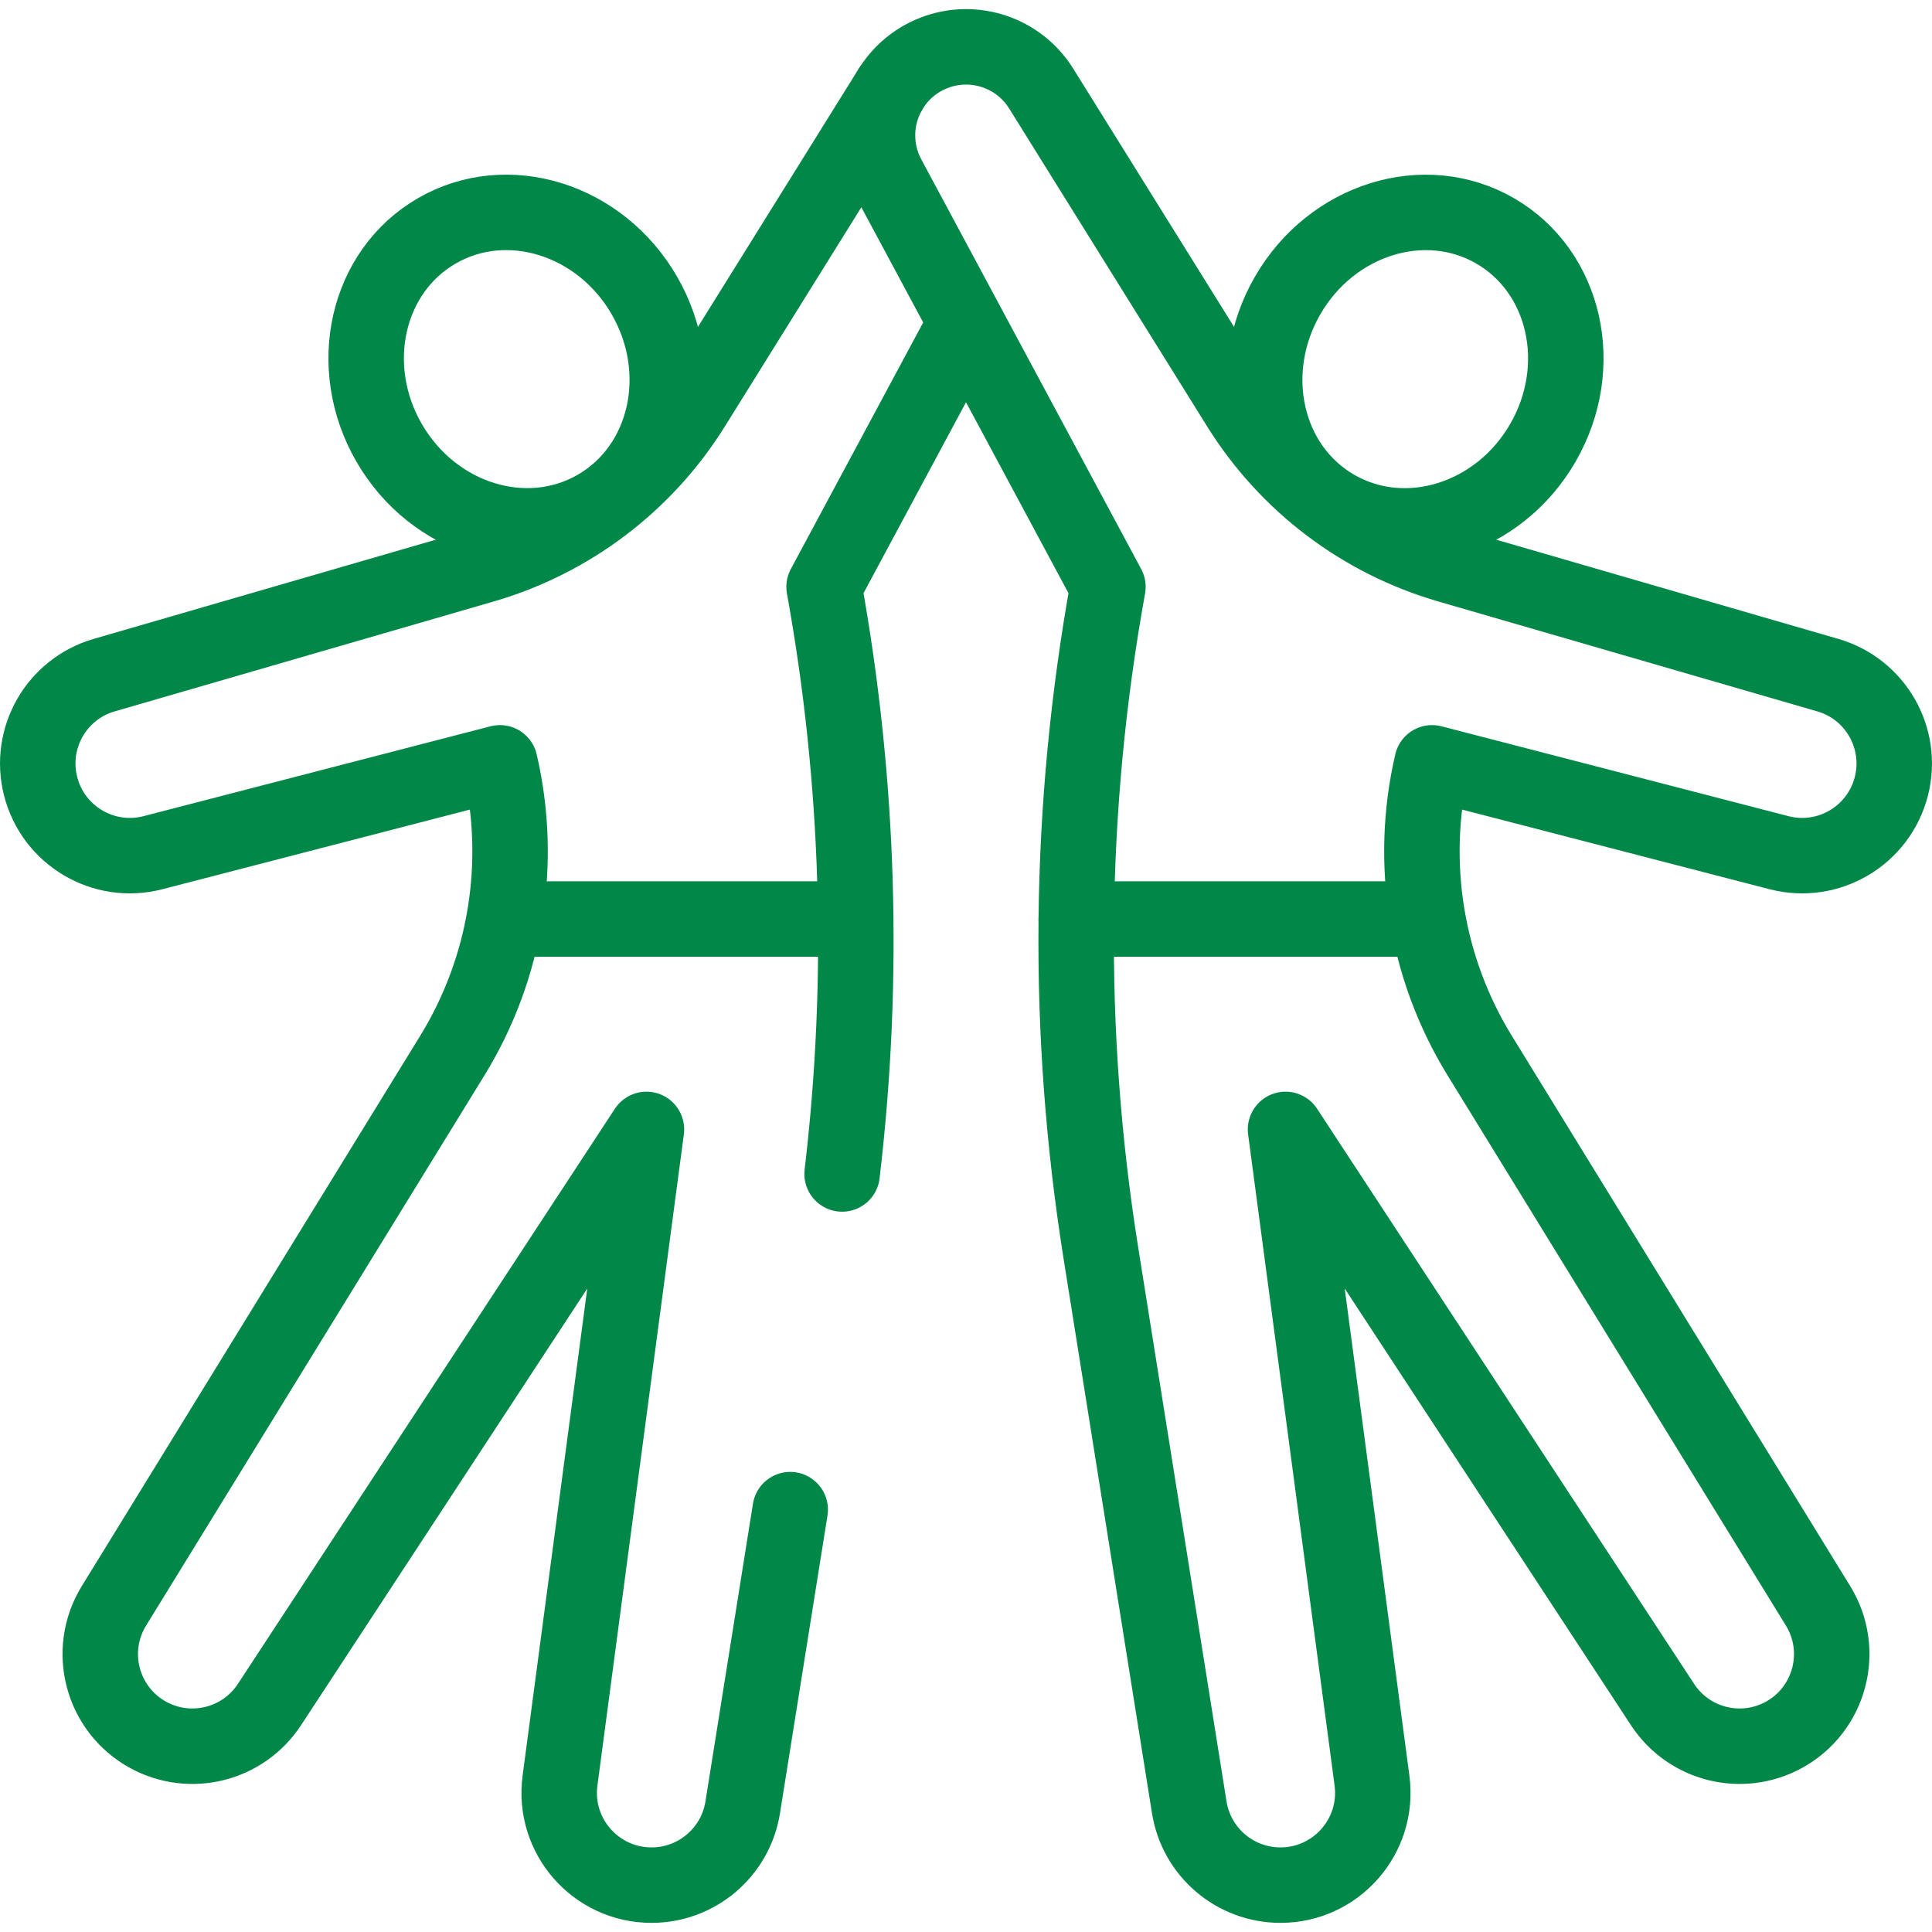 <?xml version="1.0" encoding="UTF-8"?>
<svg xmlns="http://www.w3.org/2000/svg" width="70" height="70" viewBox="0 0 70 70" fill="none">
  <g clip-path="url(#clip0_1104_2232)">
    <path d="M55.901 16.045C57.499 13.278 56.724 9.839 54.17 8.364C51.617 6.89 48.251 7.938 46.653 10.706C45.055 13.474 45.83 16.913 48.384 18.387C50.937 19.861 54.303 18.813 55.901 16.045Z" stroke="#018747" stroke-width="2.734" stroke-miterlimit="10" stroke-linecap="round" stroke-linejoin="round"></path>
    <path d="M40.142 21.263L32.176 6.422C31.261 4.718 32.051 2.597 33.859 1.908C35.293 1.361 36.914 1.907 37.725 3.21L44.898 14.729C46.634 17.517 49.338 19.565 52.492 20.479L66.226 24.462C67.954 24.963 68.973 26.745 68.528 28.488C68.071 30.279 66.247 31.357 64.458 30.895C59.831 29.698 51.886 27.639 51.886 27.639C51.042 31.265 51.663 35.077 53.613 38.248L65.872 58.183C66.872 59.81 66.305 61.944 64.629 62.86C63.102 63.694 61.191 63.215 60.238 61.761L46.577 40.921L49.71 64.516C49.976 66.521 48.416 68.302 46.394 68.302C44.749 68.302 43.348 67.107 43.089 65.484L39.889 45.413C38.612 37.406 38.698 29.241 40.142 21.263Z" stroke="#018747" stroke-width="2.734" stroke-miterlimit="10" stroke-linecap="round" stroke-linejoin="round"></path>
    <path d="M38.995 33.298H51.06" stroke="#018747" stroke-width="2.734" stroke-miterlimit="10" stroke-linecap="round" stroke-linejoin="round"></path>
    <path d="M21.615 18.385C24.169 16.911 24.944 13.472 23.346 10.704C21.748 7.937 18.382 6.888 15.829 8.363C13.275 9.837 12.5 13.276 14.098 16.044C15.696 18.811 19.062 19.86 21.615 18.385Z" stroke="#018747" stroke-width="2.734" stroke-miterlimit="10" stroke-linecap="round" stroke-linejoin="round"></path>
    <path d="M32.275 3.21L25.102 14.729C23.366 17.517 20.661 19.565 17.507 20.479L3.773 24.462C2.045 24.963 1.027 26.745 1.472 28.488C1.928 30.279 3.753 31.357 5.541 30.895C10.169 29.698 18.113 27.639 18.113 27.639C18.957 31.265 18.337 35.077 16.387 38.248L4.128 58.183C3.127 59.81 3.694 61.944 5.371 62.86C6.897 63.694 8.808 63.215 9.762 61.761L23.422 40.921L20.29 64.516C20.023 66.521 21.584 68.302 23.606 68.302C25.251 68.302 26.651 67.107 26.91 65.484L28.631 54.697" stroke="#018747" stroke-width="2.734" stroke-miterlimit="10" stroke-linecap="round" stroke-linejoin="round"></path>
    <path d="M30.511 42.535C31.348 35.456 31.13 28.288 29.858 21.263L34.982 11.718" stroke="#018747" stroke-width="2.734" stroke-miterlimit="10" stroke-linecap="round" stroke-linejoin="round"></path>
    <path d="M31.004 33.298H18.939" stroke="#018747" stroke-width="2.734" stroke-miterlimit="10" stroke-linecap="round" stroke-linejoin="round"></path>
  </g>
  <defs>
    <clipPath id="clip0_1104_2232">
      <rect width="70" height="70" fill="white"></rect>
    </clipPath>
  </defs>
</svg>
